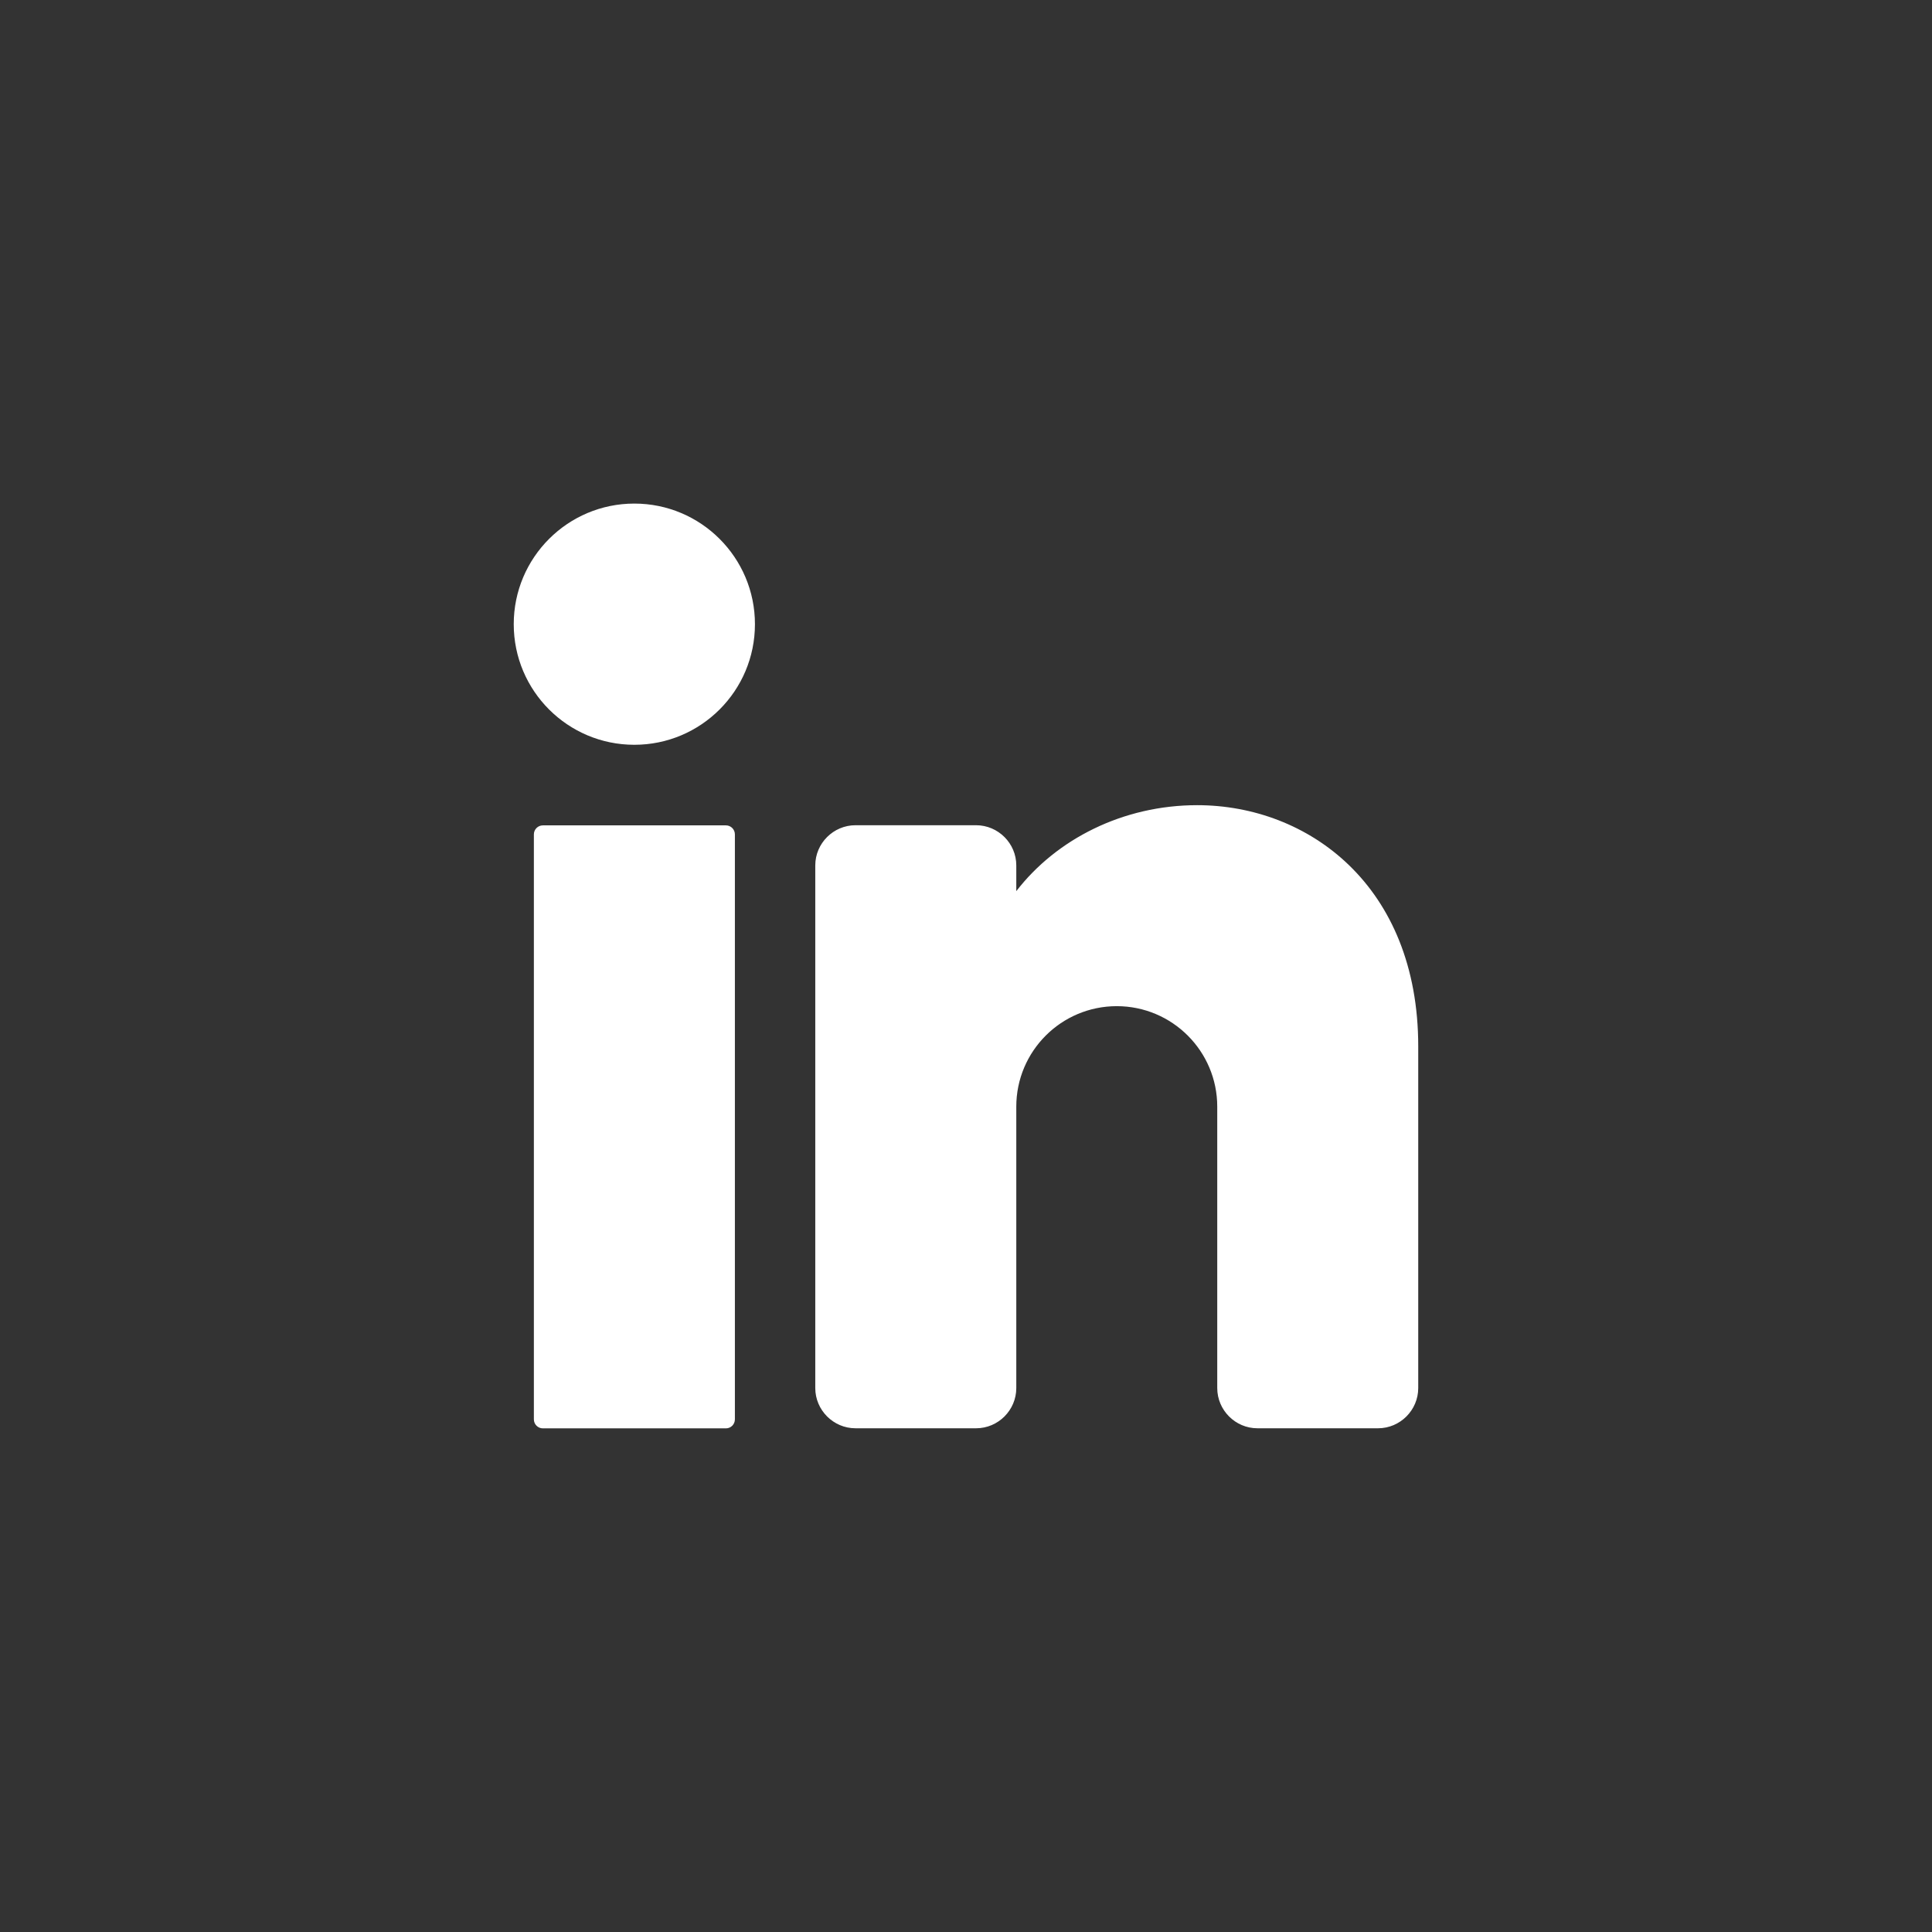 <svg width="66" height="66" viewBox="0 0 66 66" fill="none" xmlns="http://www.w3.org/2000/svg">
<rect x="0" y="0" width="66" height="66" fill="#333333" stroke="none"/>
<path d="M24.798 28.196C24.968 28.196 25.105 28.334 25.105 28.504V48.487C25.105 48.657 24.968 48.795 24.798 48.795H18.546C18.376 48.795 18.238 48.657 18.238 48.487V28.504C18.238 28.334 18.376 28.196 18.546 28.196H24.798ZM40.898 27.506C44.687 27.506 48.449 30.252 48.449 35.745V47.418C48.449 48.173 47.831 48.792 47.076 48.792H42.956C42.201 48.792 41.583 48.173 41.583 47.418V37.805C41.583 35.91 40.045 34.372 38.15 34.372C36.255 34.372 34.718 35.91 34.718 37.805V47.418C34.718 48.173 34.1 48.792 33.345 48.792H29.225C28.47 48.792 27.851 48.173 27.851 47.418V29.564C27.851 28.809 28.47 28.191 29.225 28.191H33.345C34.1 28.192 34.718 28.809 34.718 29.564V30.443C36.091 28.664 38.365 27.506 40.898 27.506ZM21.67 17.203C23.945 17.203 25.79 19.048 25.79 21.323C25.79 23.599 23.945 25.443 21.67 25.443C19.395 25.443 17.55 23.599 17.55 21.323C17.55 19.048 19.395 17.203 21.67 17.203Z" fill="white"/>
</svg>
